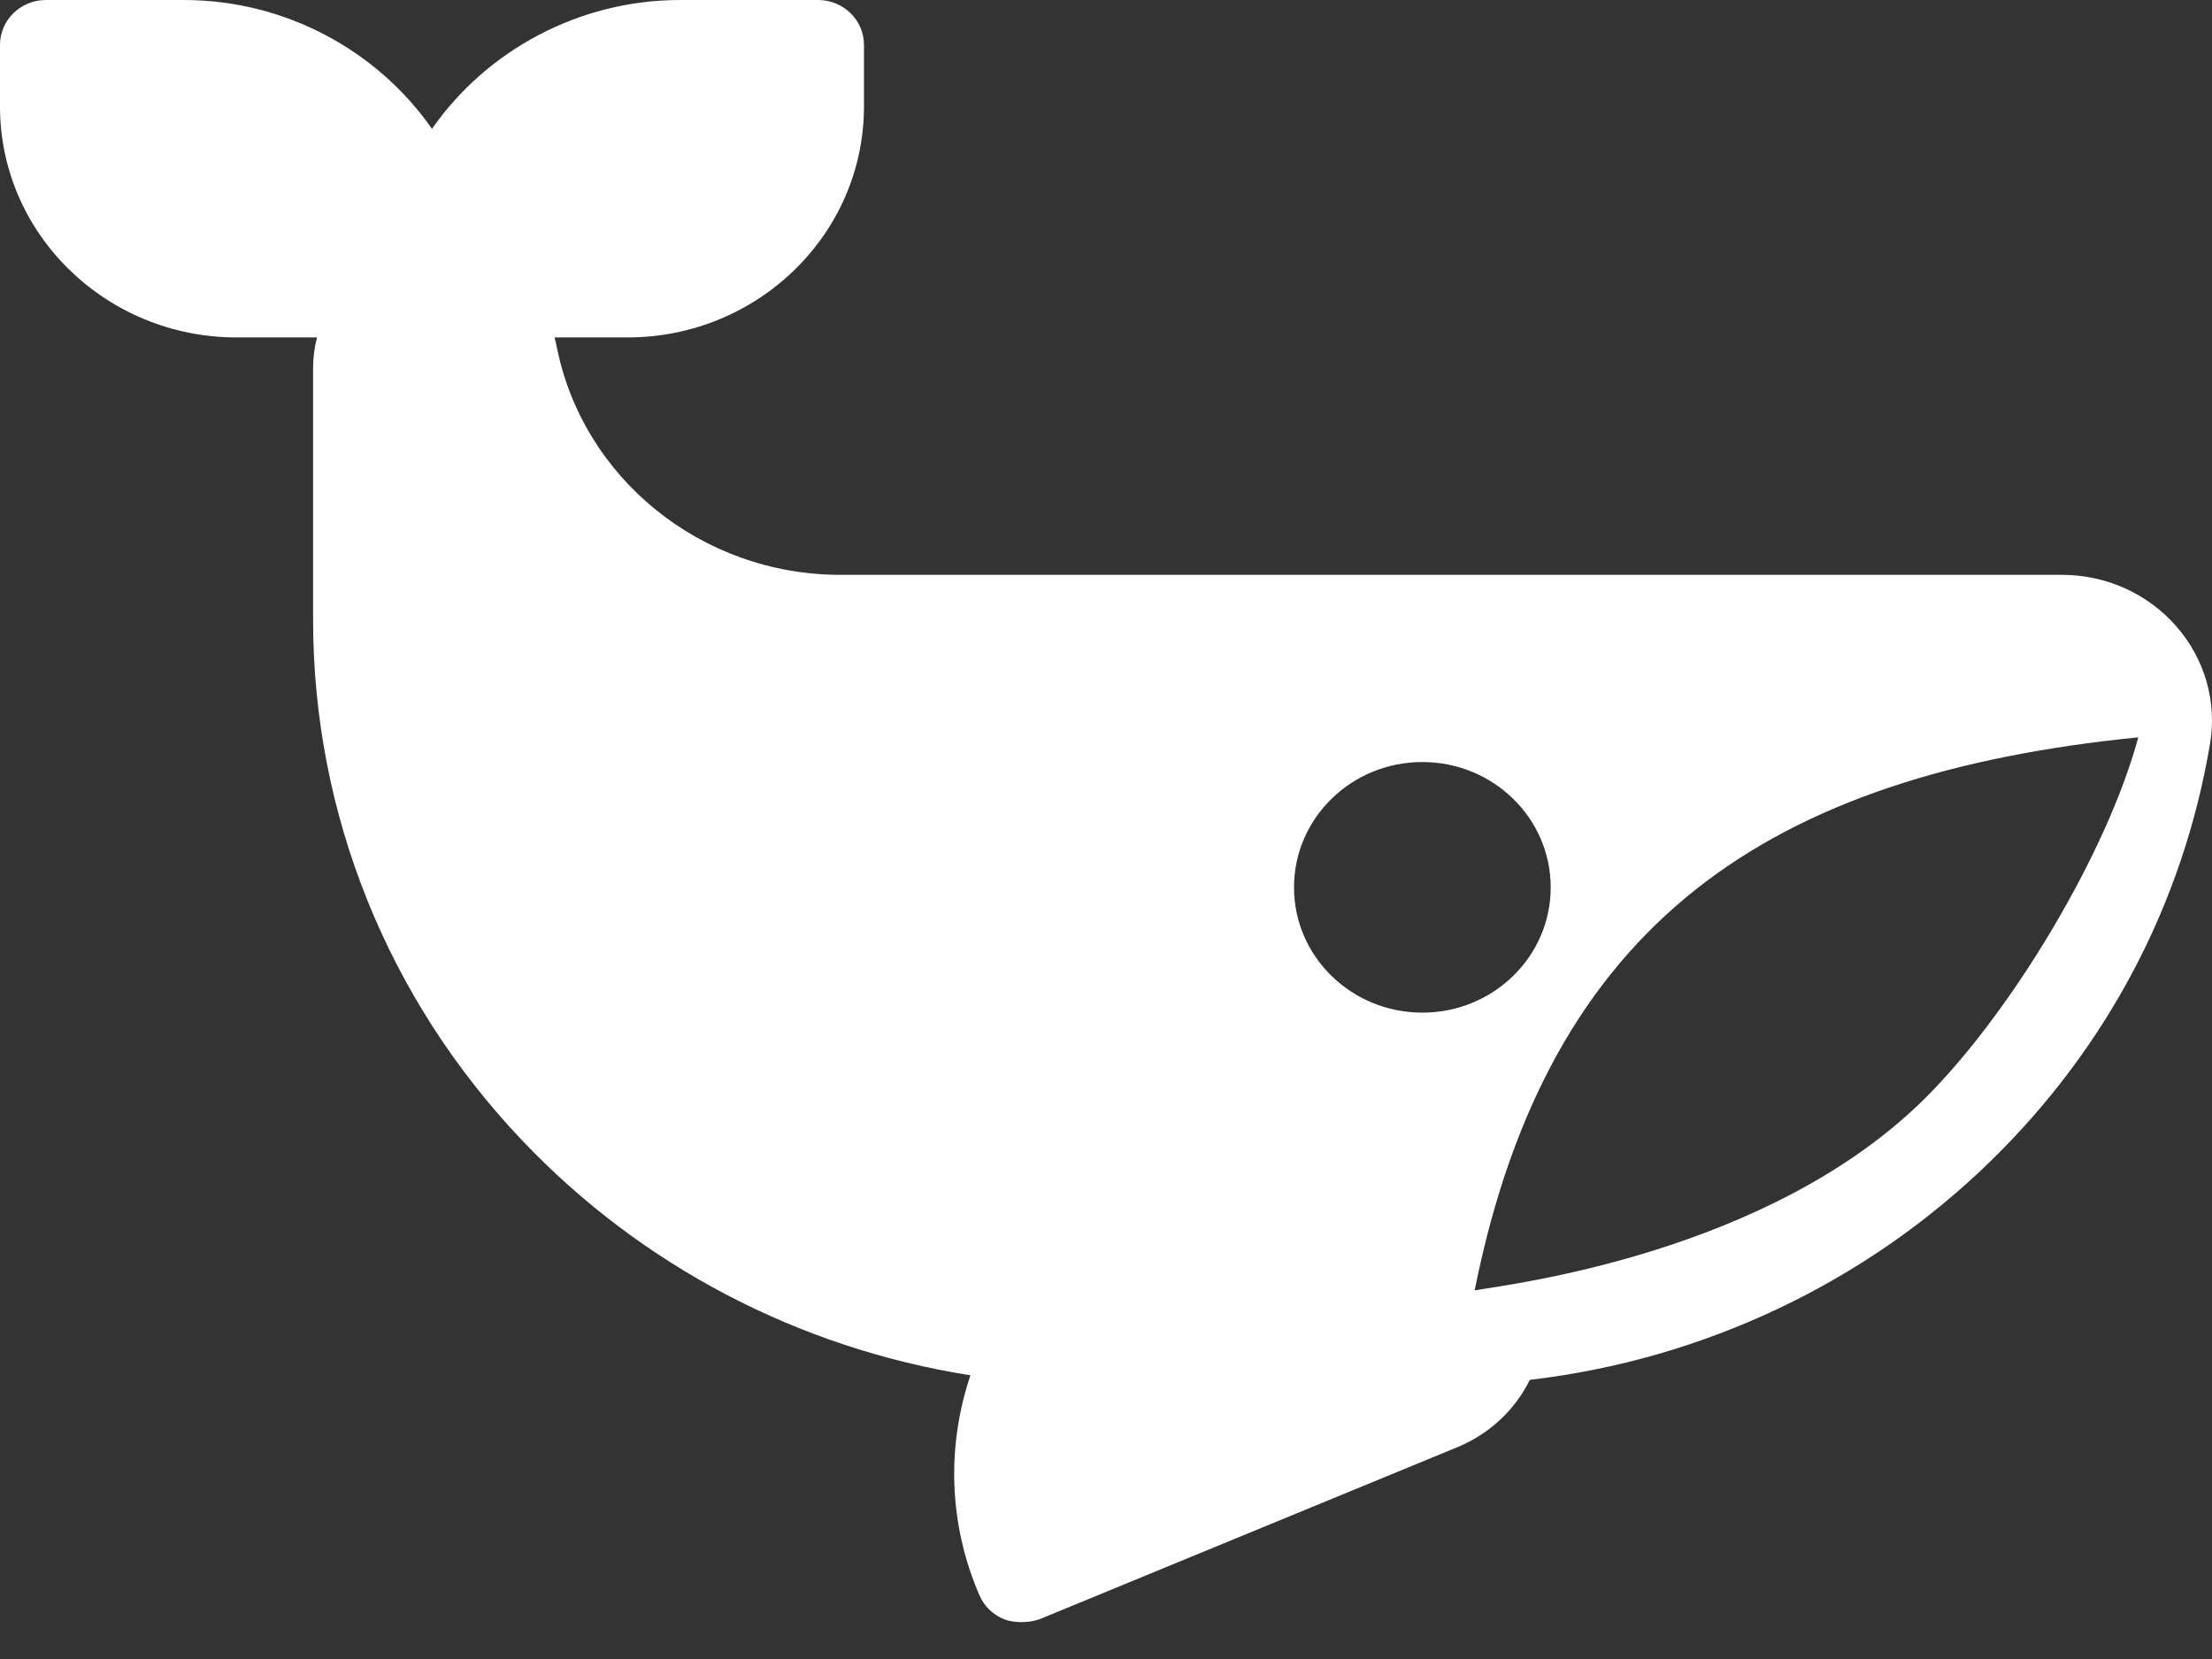 <?xml version="1.0" encoding="UTF-8"?>
<svg width="24px" height="18px" viewBox="0 0 24 18" version="1.1" xmlns="http://www.w3.org/2000/svg" xmlns:xlink="http://www.w3.org/1999/xlink">
    <rect x="0" y="0" width="24" height="18" fill="#333333" stroke="none"/>
    <!-- Generator: Sketch 51.2 (57519) - http://www.bohemiancoding.com/sketch -->
    <title>whale</title>
    <desc>Created with Sketch.</desc>
    <defs></defs>
    <g id="Symbols" stroke="none" stroke-width="1" fill="none" fill-rule="evenodd">
        <g id="menu/full-copy-7" transform="translate(-1074, -105)" fill="#FFFFFF" fill-rule="nonzero">
            <g id="Group-3" transform="translate(1074, 105)">
                <path d="M23.614,6.797 C23.922,7.149 24.055,7.613 23.979,8.069 C23.687,9.801 22.865,11.361 21.599,12.597 C20.924,13.256 20.145,13.795 19.299,14.196 C18.454,14.597 17.542,14.861 16.599,14.971 C16.438,15.297 16.16,15.559 15.812,15.702 L11.28,17.568 C11.116,17.624 10.958,17.594 10.898,17.57 C10.775,17.522 10.678,17.427 10.627,17.309 C10.286,16.521 10.275,15.677 10.529,14.922 C8.668,14.628 6.96,13.737 5.664,12.372 C4.202,10.833 3.397,8.827 3.397,6.724 L3.397,3.989 C3.397,3.877 3.412,3.767 3.44,3.661 L2.566,3.661 C1.151,3.661 0,2.538 0,1.156 L0,0.487 C0,0.218 0.223,0 0.498,0 L1.995,0 C3.094,0 4.095,0.548 4.687,1.398 C5.279,0.548 6.281,3.25570755e-16 7.379,3.25570755e-16 L8.876,3.25570755e-16 C9.151,3.25570755e-16 9.374,0.218 9.374,0.487 L9.374,1.156 C9.374,2.538 8.224,3.661 6.809,3.661 L6.017,3.661 C6.024,3.691 6.032,3.719 6.038,3.749 C6.317,5.19 7.613,6.237 9.119,6.237 L22.372,6.237 C22.851,6.237 23.303,6.44 23.614,6.797 Z M20.894,11.909 C21.831,10.973 22.864,9.248 23.2,8 C19.2,8.4 16.8,10 16,14 C16.377,13.935 19.2,13.6 20.894,11.909 Z M15.433,8.268 C14.663,8.268 14.04,8.877 14.04,9.628 C14.04,10.379 14.663,10.987 15.433,10.987 C16.201,10.987 16.825,10.379 16.825,9.628 C16.825,8.877 16.201,8.268 15.433,8.268 Z" id="whale"></path>
            </g>
        </g>
    </g>
</svg>